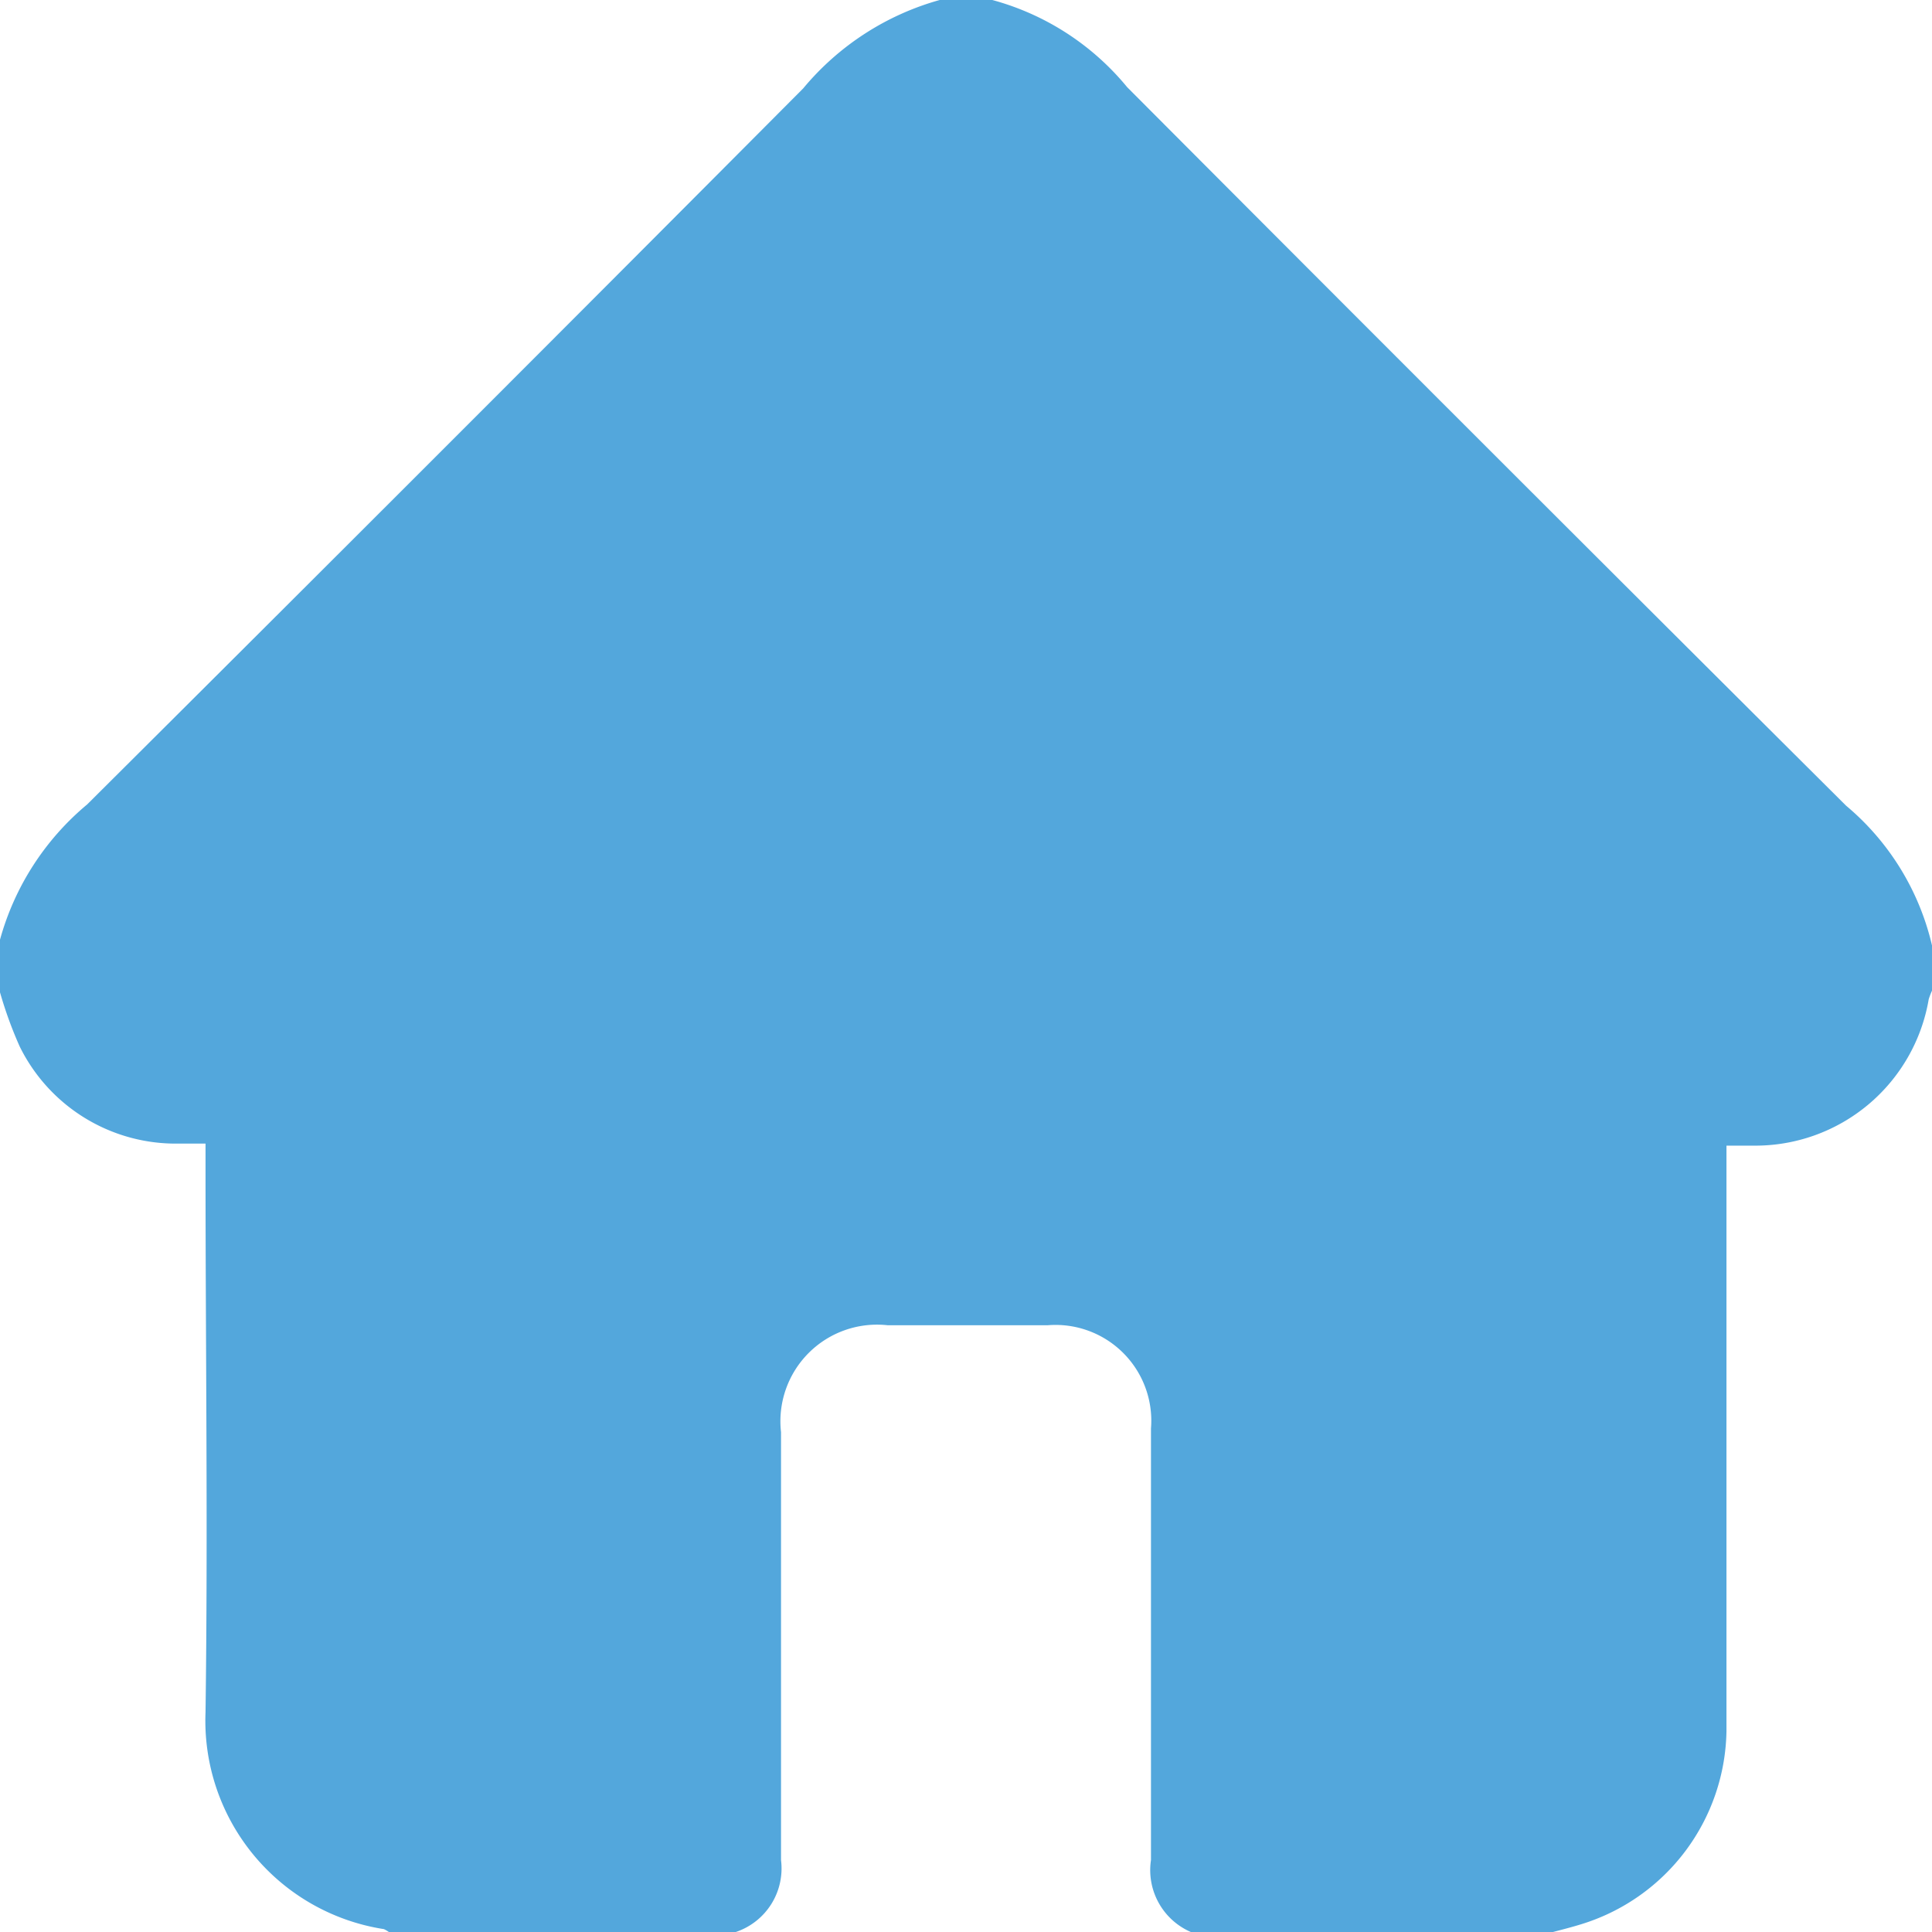 <svg id="Layer_1" data-name="Layer 1" xmlns="http://www.w3.org/2000/svg" viewBox="0 0 47 47"><defs><style>.cls-1{fill:#53a7dc;}</style></defs><path class="cls-1" d="M0,24.14V22.86a6.54,6.54,0,0,1,2.12-3.29q8.73-8.69,17.42-17.42A6.63,6.63,0,0,1,22.86,0h1.28a6.41,6.41,0,0,1,3.28,2.12q8.73,8.76,17.49,17.48A6.29,6.29,0,0,1,47,23v1.1a1.8,1.8,0,0,0-.08.21,4.28,4.28,0,0,1-4.27,3.56H42v.62c0,4.54,0,9.08,0,13.62a5,5,0,0,1-3.53,4.7c-.29.09-.58.16-.88.24H29.1A1.64,1.64,0,0,1,28,45.25c0-3.5,0-7,0-10.5a2.33,2.33,0,0,0-2.52-2.51H21.6A2.35,2.35,0,0,0,19,34.84c0,3.47,0,6.94,0,10.41A1.63,1.63,0,0,1,17.9,47H9.46a.75.75,0,0,0-.12-.07A5.13,5.13,0,0,1,5,41.65c.06-4.42,0-8.84,0-13.26v-.57H4.2A4.23,4.23,0,0,1,.48,25.46,9.88,9.88,0,0,1,0,24.14Z"/></svg>
